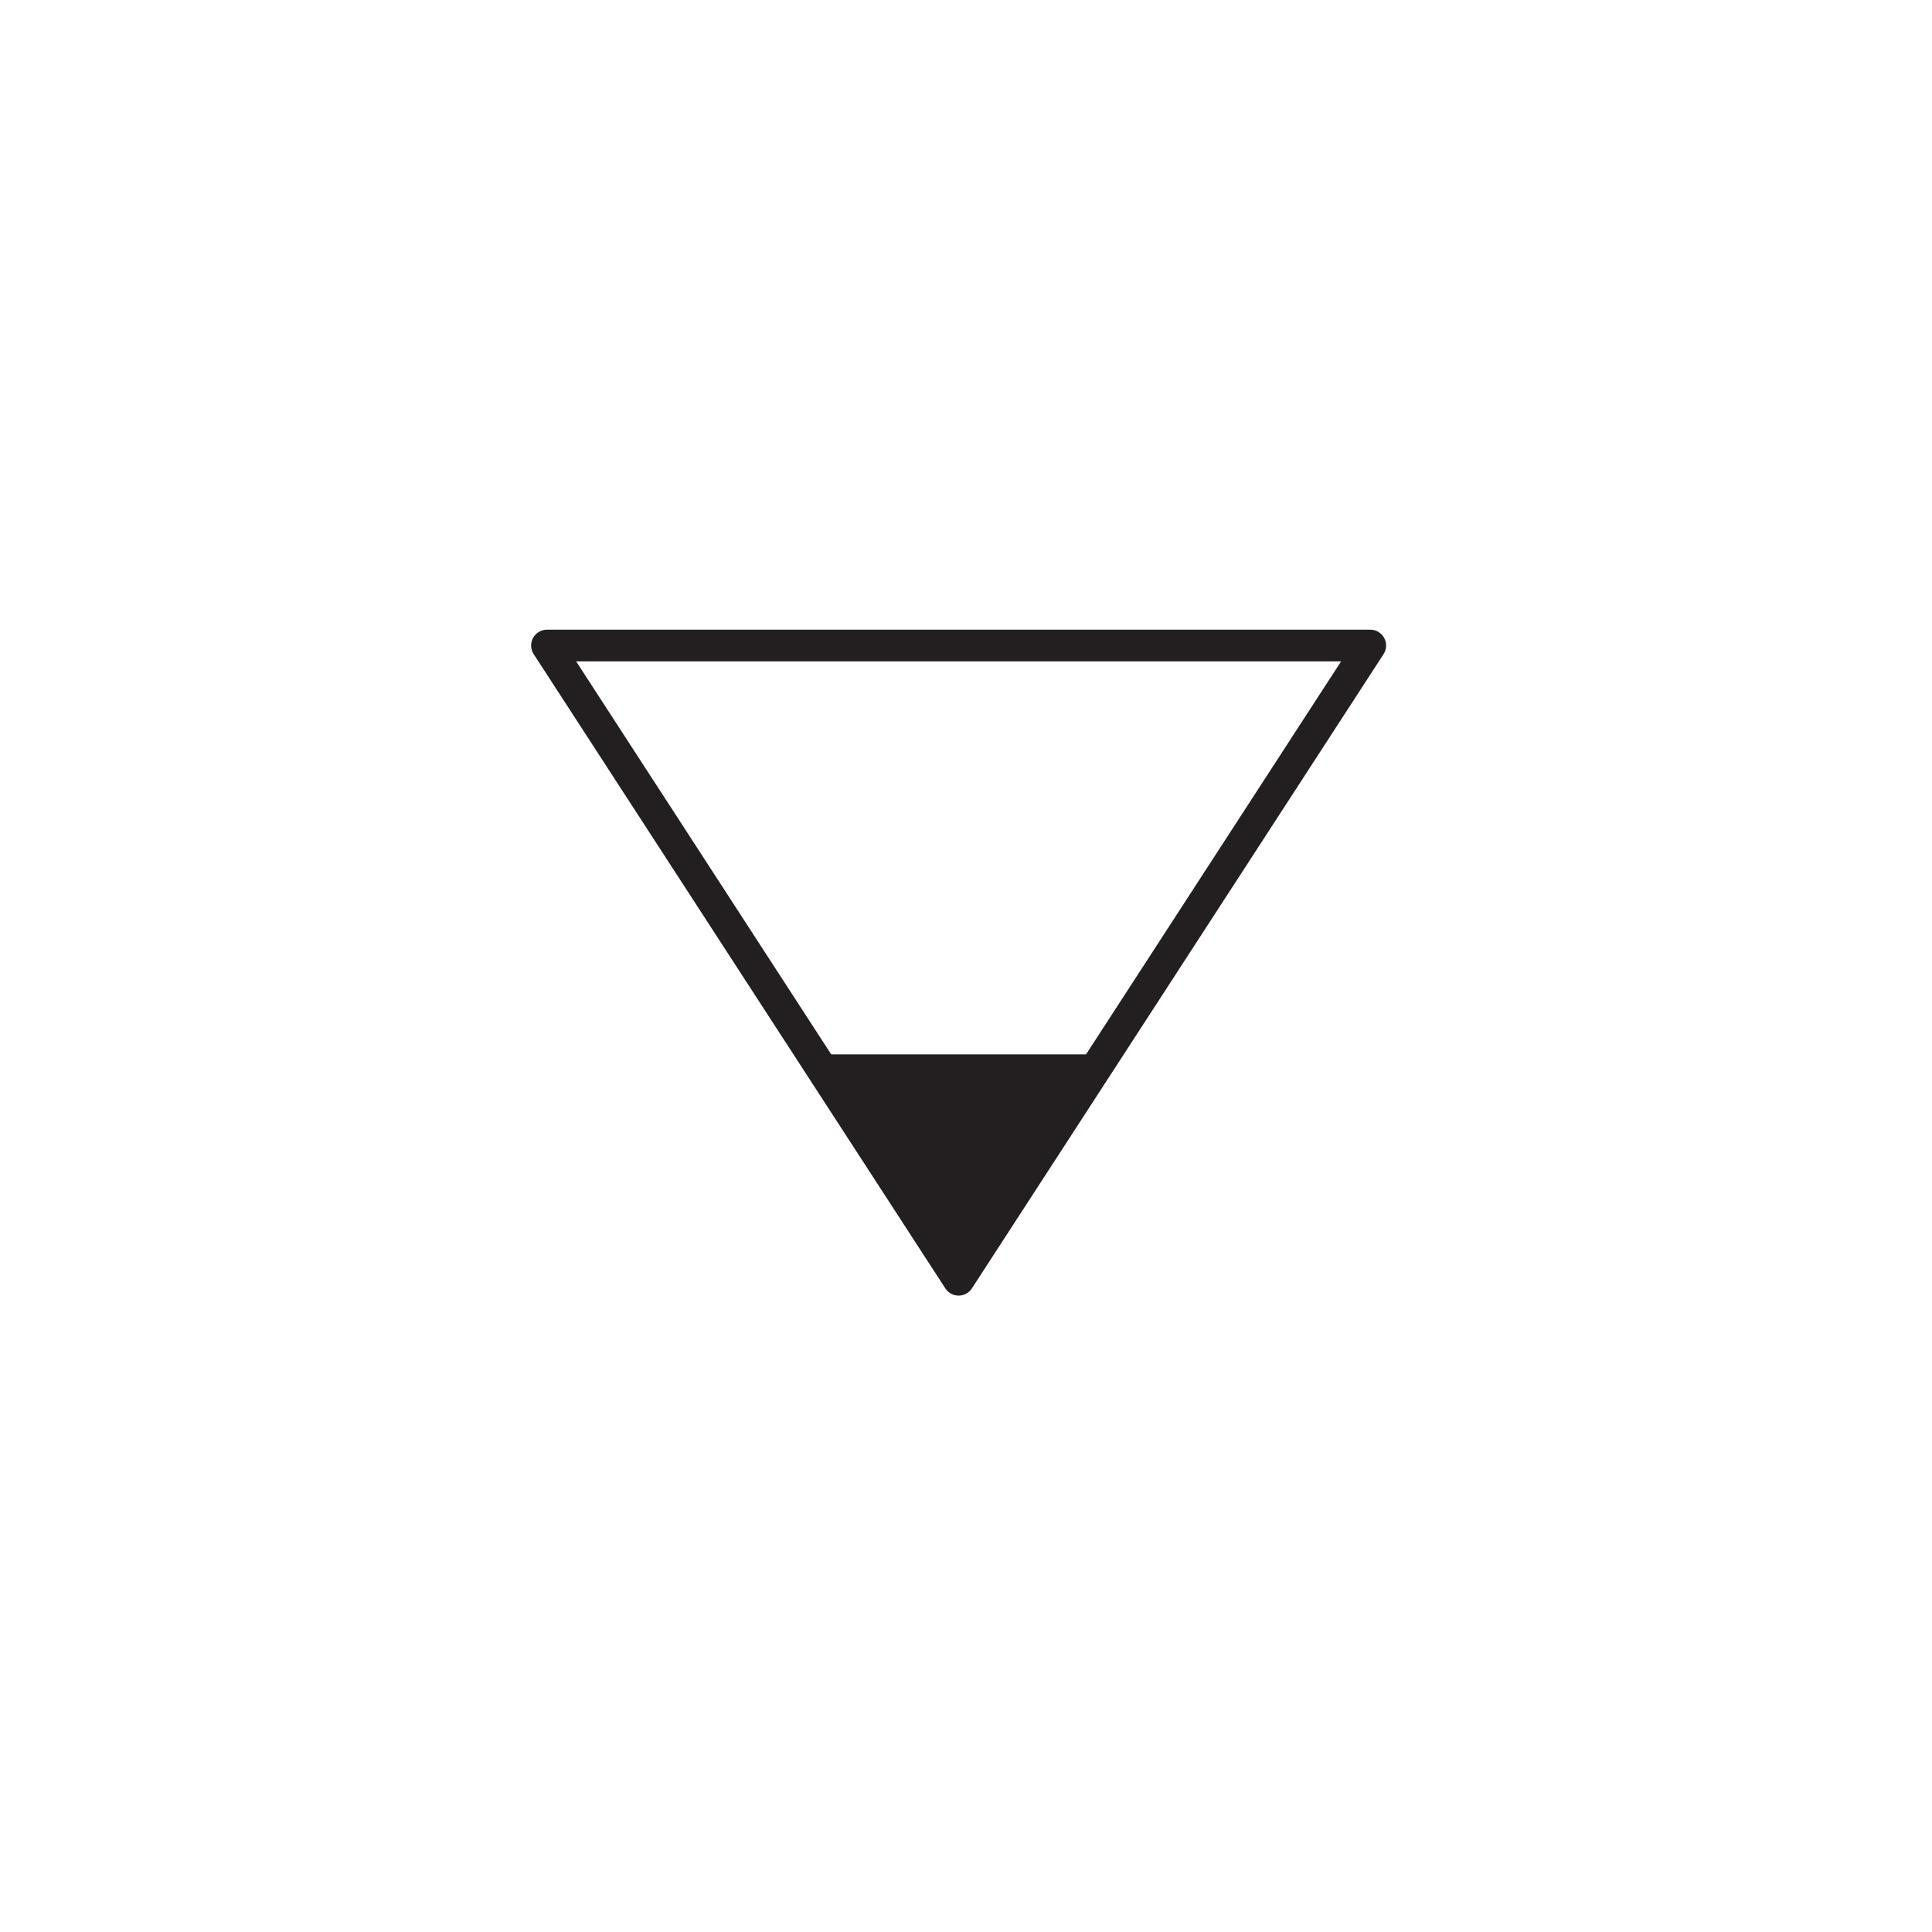 <svg width="61" height="61" viewBox="0 0 61 61" fill="none" xmlns="http://www.w3.org/2000/svg">
<path fill-rule="evenodd" clip-rule="evenodd" d="M17.27 19.881C17.086 19.881 16.918 19.981 16.83 20.142C16.743 20.303 16.75 20.499 16.85 20.653L29.848 40.679C29.94 40.821 30.098 40.907 30.267 40.907C30.436 40.907 30.594 40.821 30.686 40.679L43.684 20.653C43.784 20.499 43.791 20.303 43.704 20.142C43.617 19.981 43.448 19.881 43.265 19.881H17.27ZM26.244 33.29L18.19 20.881H42.344L34.29 33.29H26.244Z" fill="#231F20"/>
</svg>
